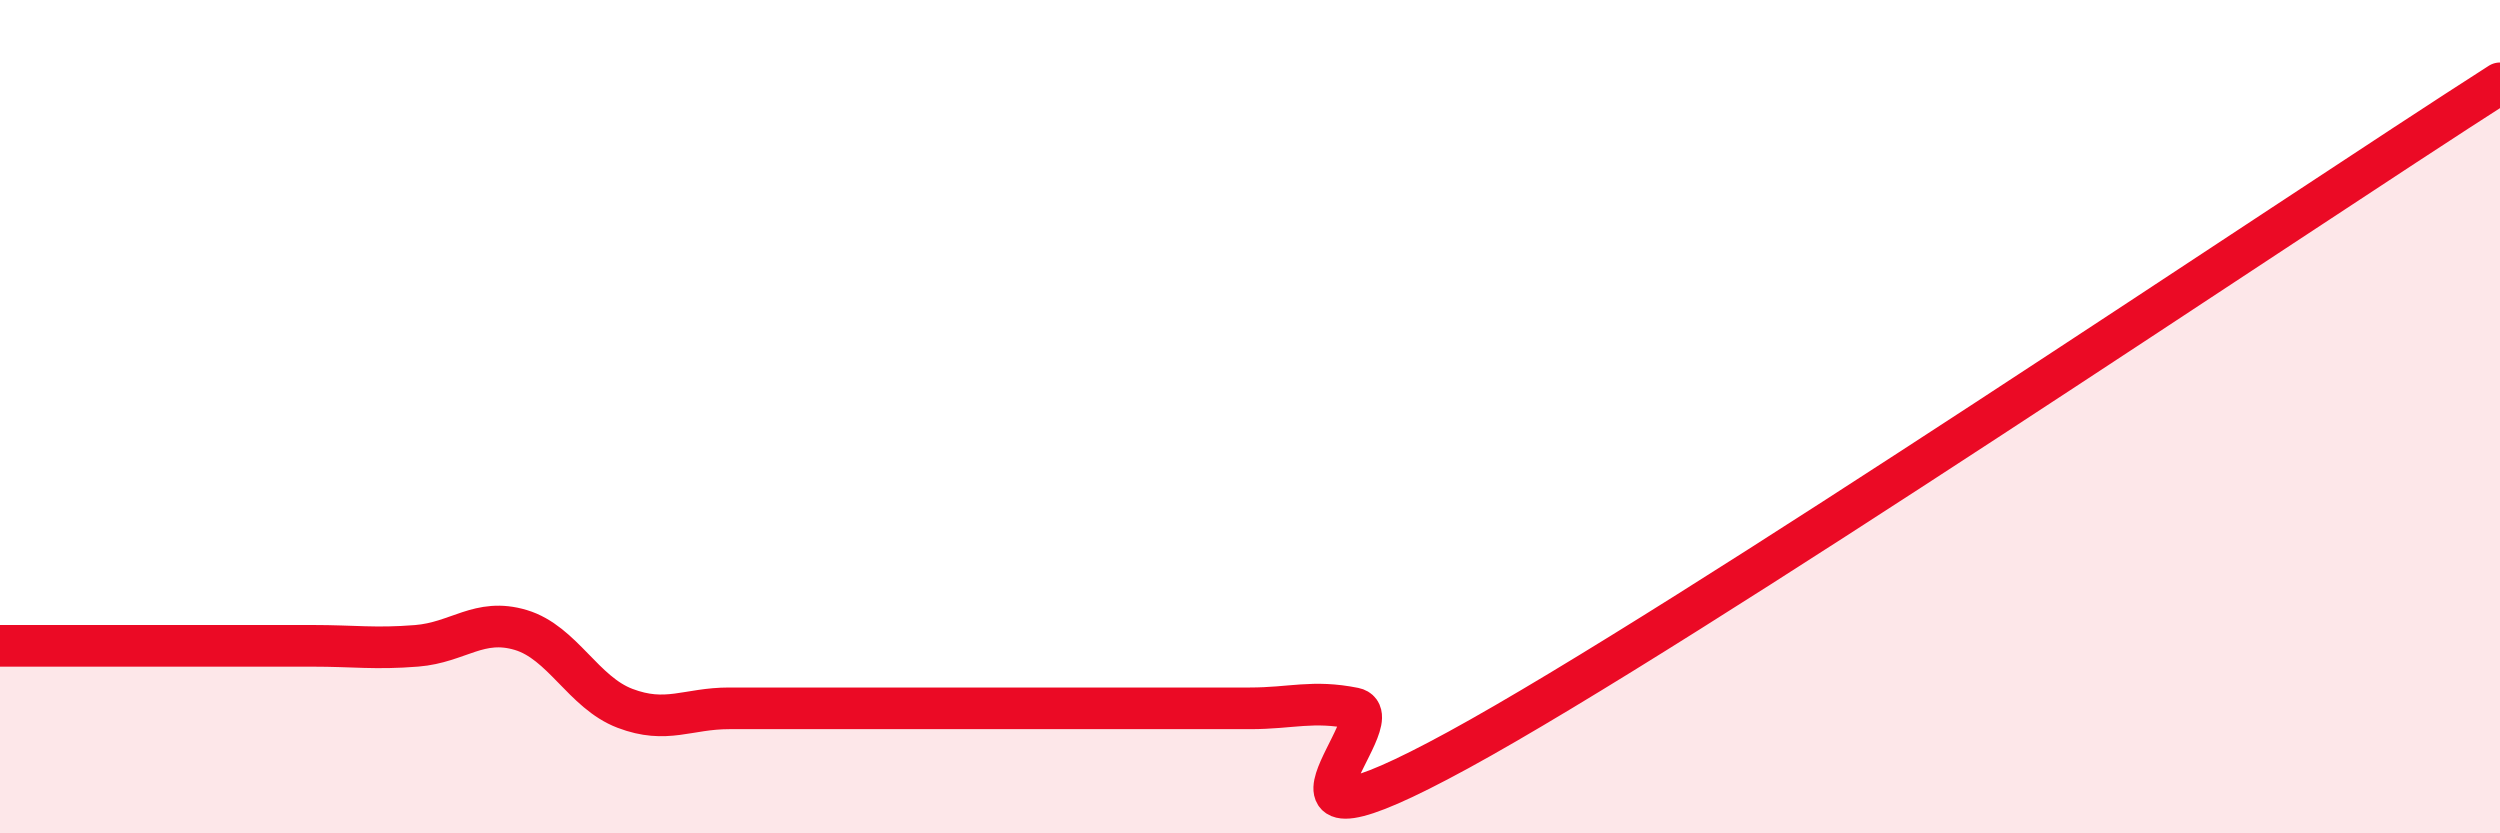 
    <svg width="60" height="20" viewBox="0 0 60 20" xmlns="http://www.w3.org/2000/svg">
      <path
        d="M 0,15.5 C 0.5,15.5 1.5,15.5 2.5,15.5 C 3.5,15.5 4,15.5 5,15.5 C 6,15.5 6.5,15.5 7.5,15.5 C 8.5,15.5 9,15.58 10,15.5 C 11,15.42 11.5,14.82 12.5,15.12 C 13.5,15.42 14,16.62 15,17 C 16,17.38 16.5,17 17.5,17 C 18.5,17 19,17 20,17 C 21,17 21.5,17 22.5,17 C 23.5,17 24,17 25,17 C 26,17 26.5,17 27.5,17 C 28.5,17 29,17 30,17 C 31,17 31.5,16.8 32.5,17 C 33.5,17.2 29.5,21 35,18 C 40.5,15 55,5.2 60,2L60 20L0 20Z"
        fill="#EB0A25"
        opacity="0.1"
        stroke-linecap="round"
        stroke-linejoin="round"
      />
      <path
        d="M 0,15.5 C 0.5,15.5 1.5,15.5 2.5,15.5 C 3.5,15.5 4,15.5 5,15.5 C 6,15.5 6.5,15.5 7.5,15.5 C 8.5,15.5 9,15.58 10,15.5 C 11,15.42 11.5,14.82 12.5,15.12 C 13.5,15.42 14,16.62 15,17 C 16,17.38 16.5,17 17.5,17 C 18.5,17 19,17 20,17 C 21,17 21.5,17 22.5,17 C 23.5,17 24,17 25,17 C 26,17 26.5,17 27.5,17 C 28.5,17 29,17 30,17 C 31,17 31.5,16.8 32.5,17 C 33.5,17.2 29.5,21 35,18 C 40.5,15 55,5.2 60,2"
        stroke="#EB0A25"
        stroke-width="1"
        fill="none"
        stroke-linecap="round"
        stroke-linejoin="round"
      />
    </svg>
  